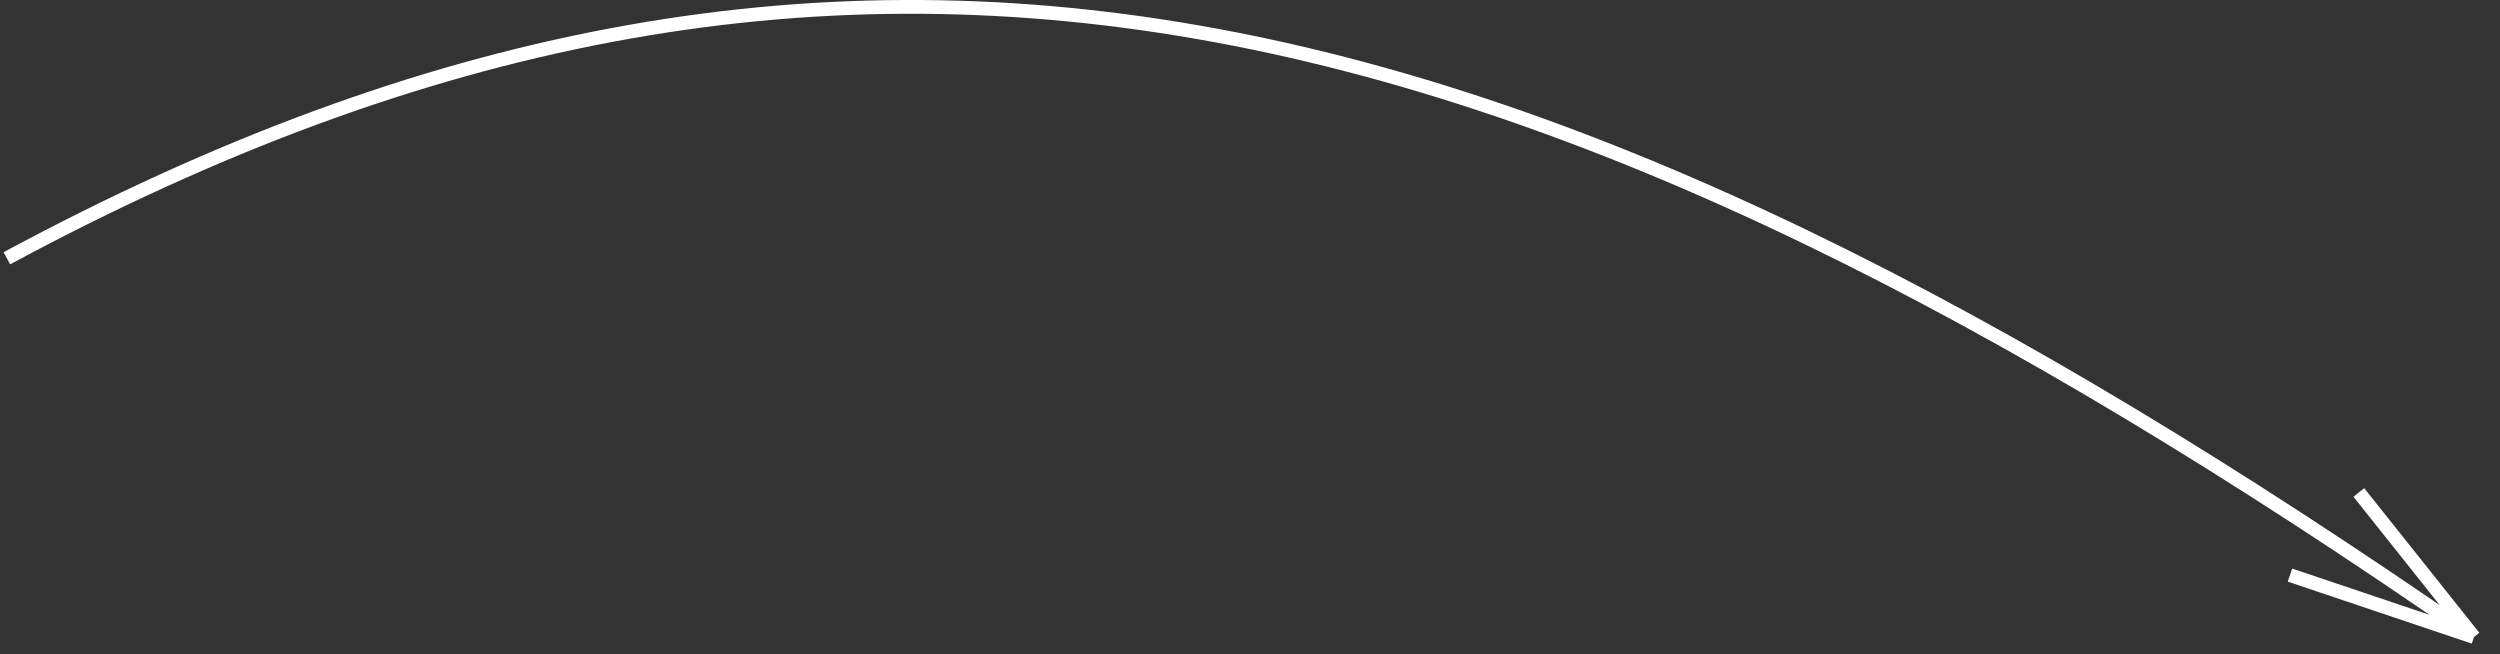 <?xml version="1.0" encoding="UTF-8"?> <svg xmlns="http://www.w3.org/2000/svg" width="363" height="95" viewBox="0 0 363 95" fill="none"><rect x="0" y="0" width="363" height="95" fill="#333333" stroke="none"/> <path d="M1 37.501C122.286 -27.841 221.462 -3.022 359.217 92.503M359.217 92.503L342.5 71.503M359.217 92.503L332.5 83.503" stroke="white" stroke-width="2"></path> </svg> 